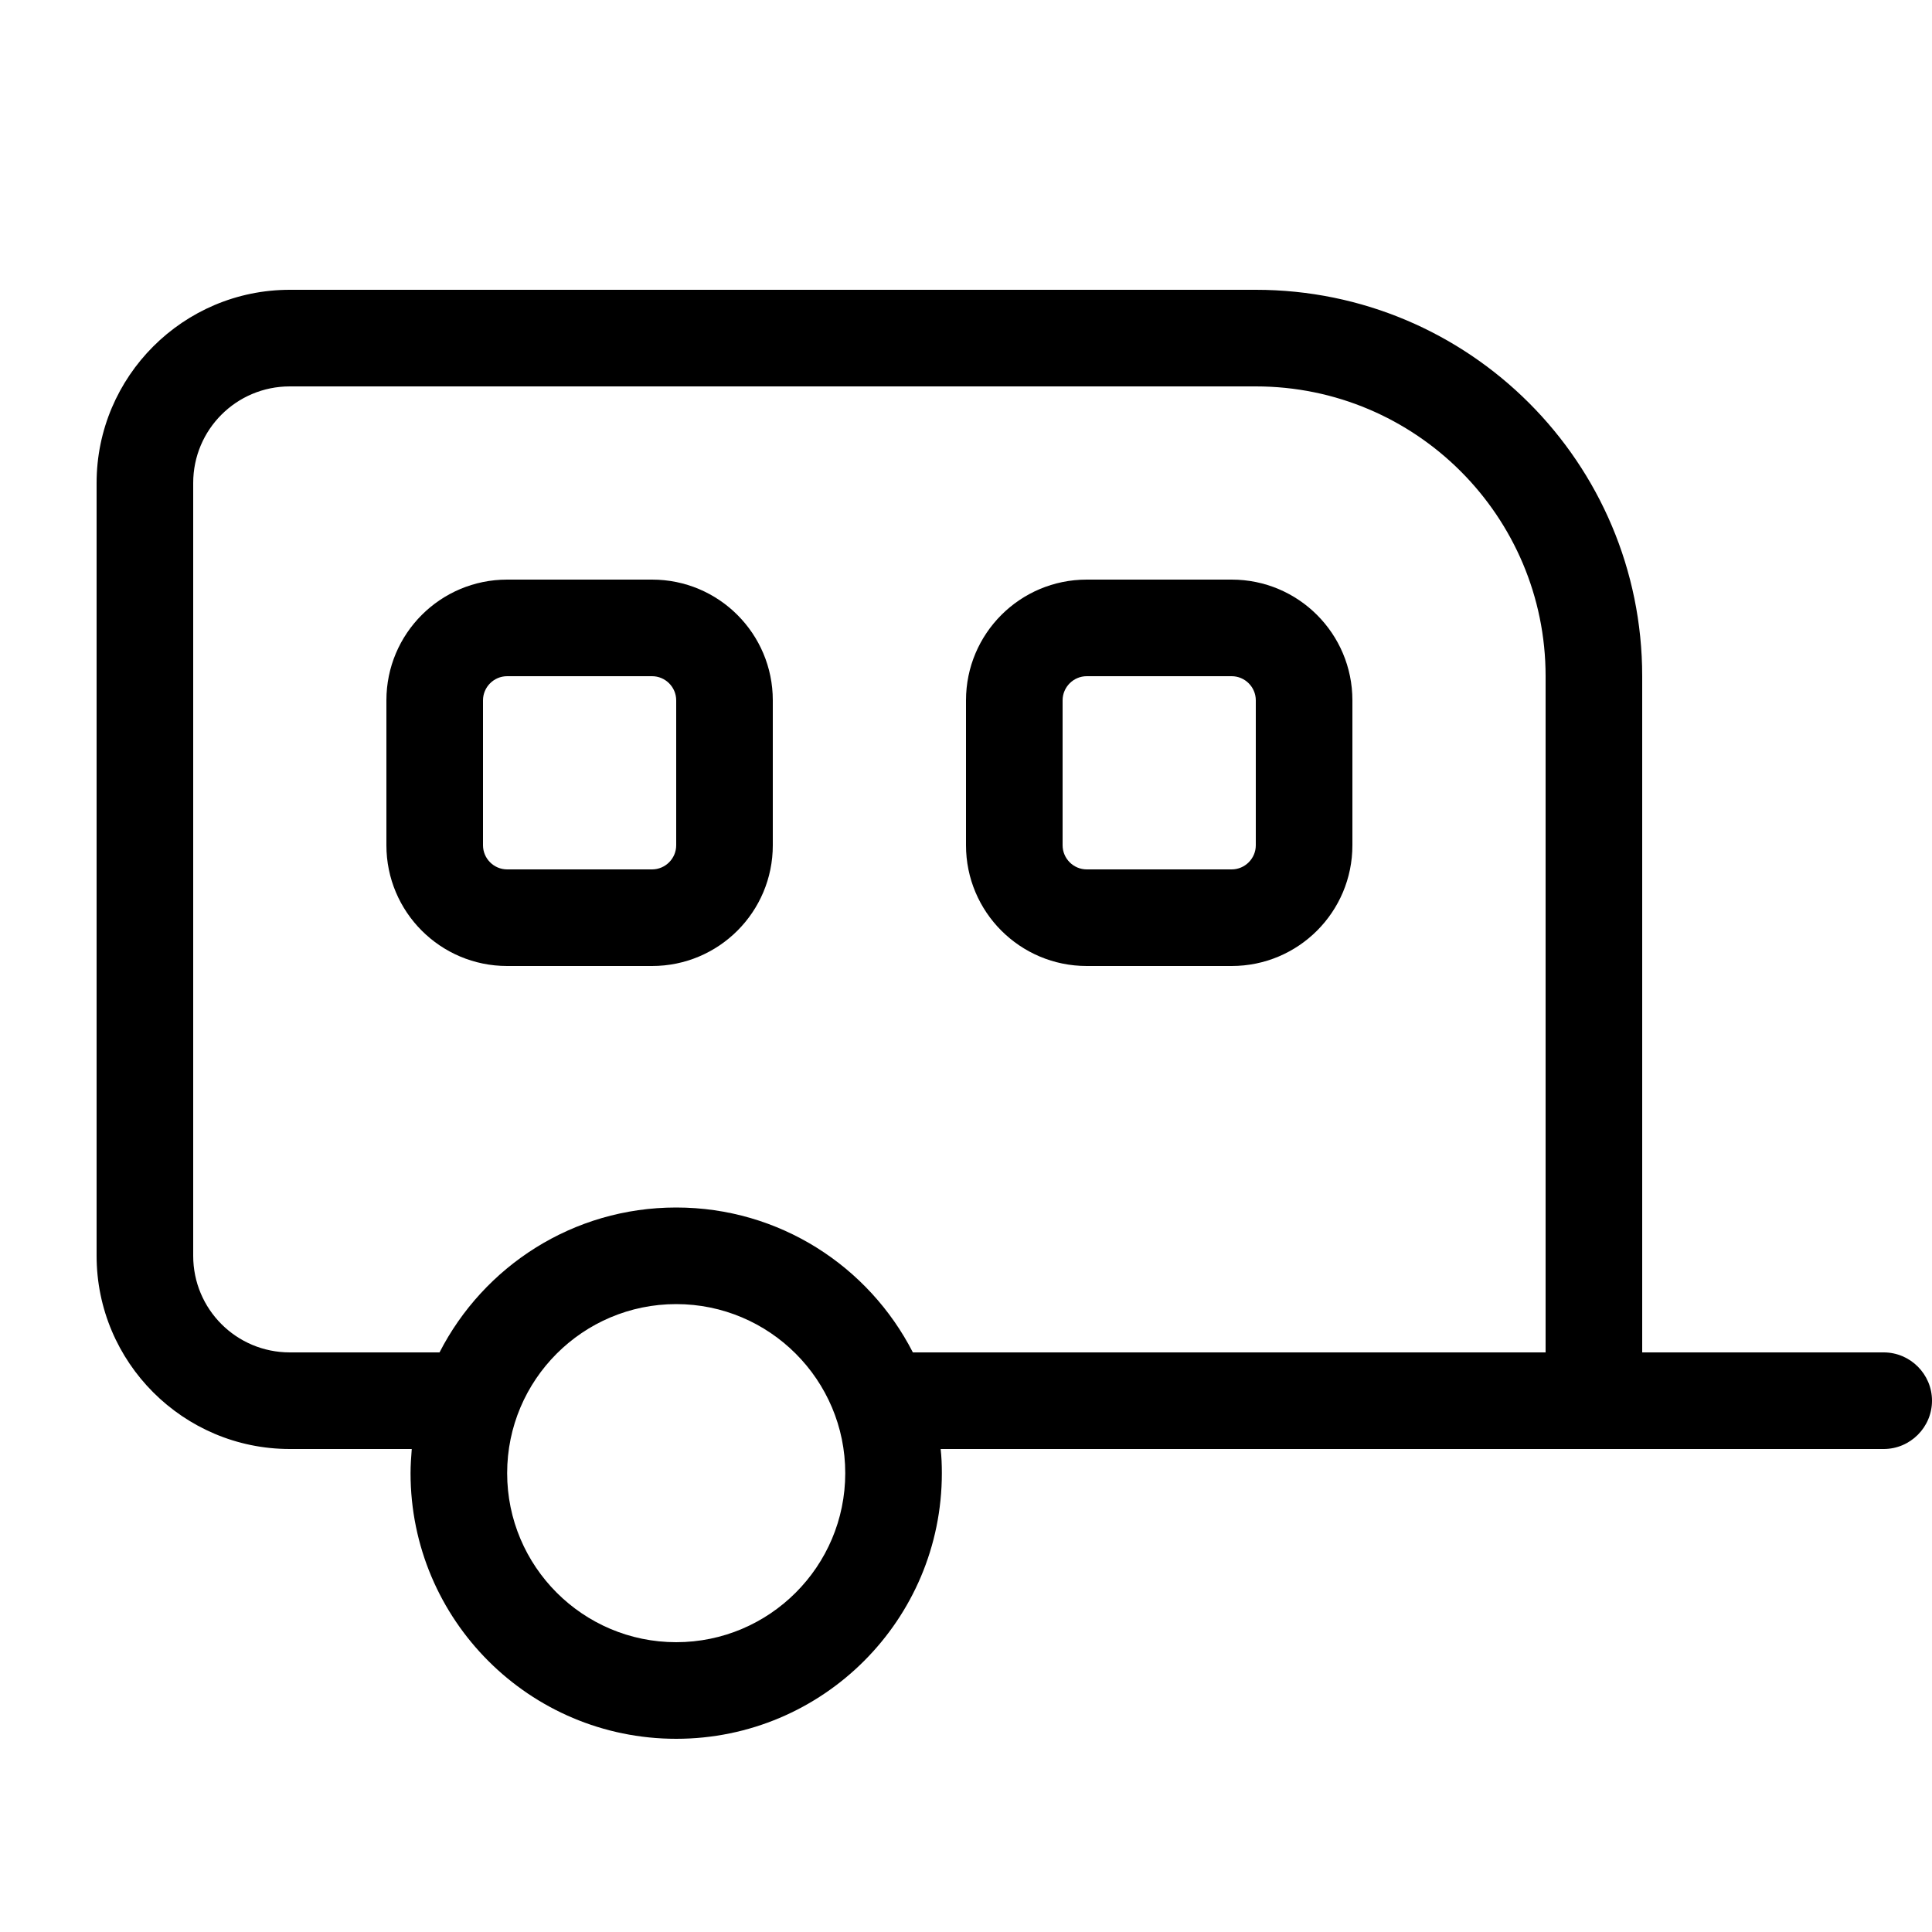 <svg xmlns="http://www.w3.org/2000/svg" viewBox="0 0 640 640"><!--! Font Awesome Pro 7.1.0 by @fontawesome - https://fontawesome.com License - https://fontawesome.com/license (Commercial License) Copyright 2025 Fonticons, Inc. --><path fill="currentColor" d="M416 128C469 128 512 171 512 224L512 448L302.4 448C287.8 419.5 258.2 400 224 400C189.8 400 160.2 419.5 145.6 448L96 448C78.3 448 64 433.7 64 416L64 160C64 142.3 78.3 128 96 128L416 128zM96 480L136.4 480C136.2 482.6 136 485.3 136 488C136 536.6 175.4 576 224 576C272.6 576 312 536.6 312 488C312 485.3 311.9 482.6 311.6 480L624 480C632.8 480 640 472.8 640 464C640 455.2 632.8 448 624 448L544 448L544 224C544 153.3 486.7 96 416 96L96 96C60.7 96 32 124.7 32 160L32 416C32 451.3 60.7 480 96 480zM168 224L216 224C220.4 224 224 227.6 224 232L224 280C224 284.4 220.4 288 216 288L168 288C163.6 288 160 284.4 160 280L160 232C160 227.6 163.6 224 168 224zM128 232L128 280C128 302.1 145.9 320 168 320L216 320C238.1 320 256 302.1 256 280L256 232C256 209.9 238.1 192 216 192L168 192C145.9 192 128 209.9 128 232zM408 224C412.4 224 416 227.6 416 232L416 280C416 284.4 412.4 288 408 288L360 288C355.6 288 352 284.4 352 280L352 232C352 227.6 355.6 224 360 224L408 224zM360 192C337.9 192 320 209.9 320 232L320 280C320 302.1 337.9 320 360 320L408 320C430.1 320 448 302.1 448 280L448 232C448 209.9 430.1 192 408 192L360 192zM224 432C254.9 432 280 457.1 280 488C280 518.9 254.9 544 224 544C193.1 544 168 518.9 168 488C168 457.1 193.1 432 224 432z"/></svg>